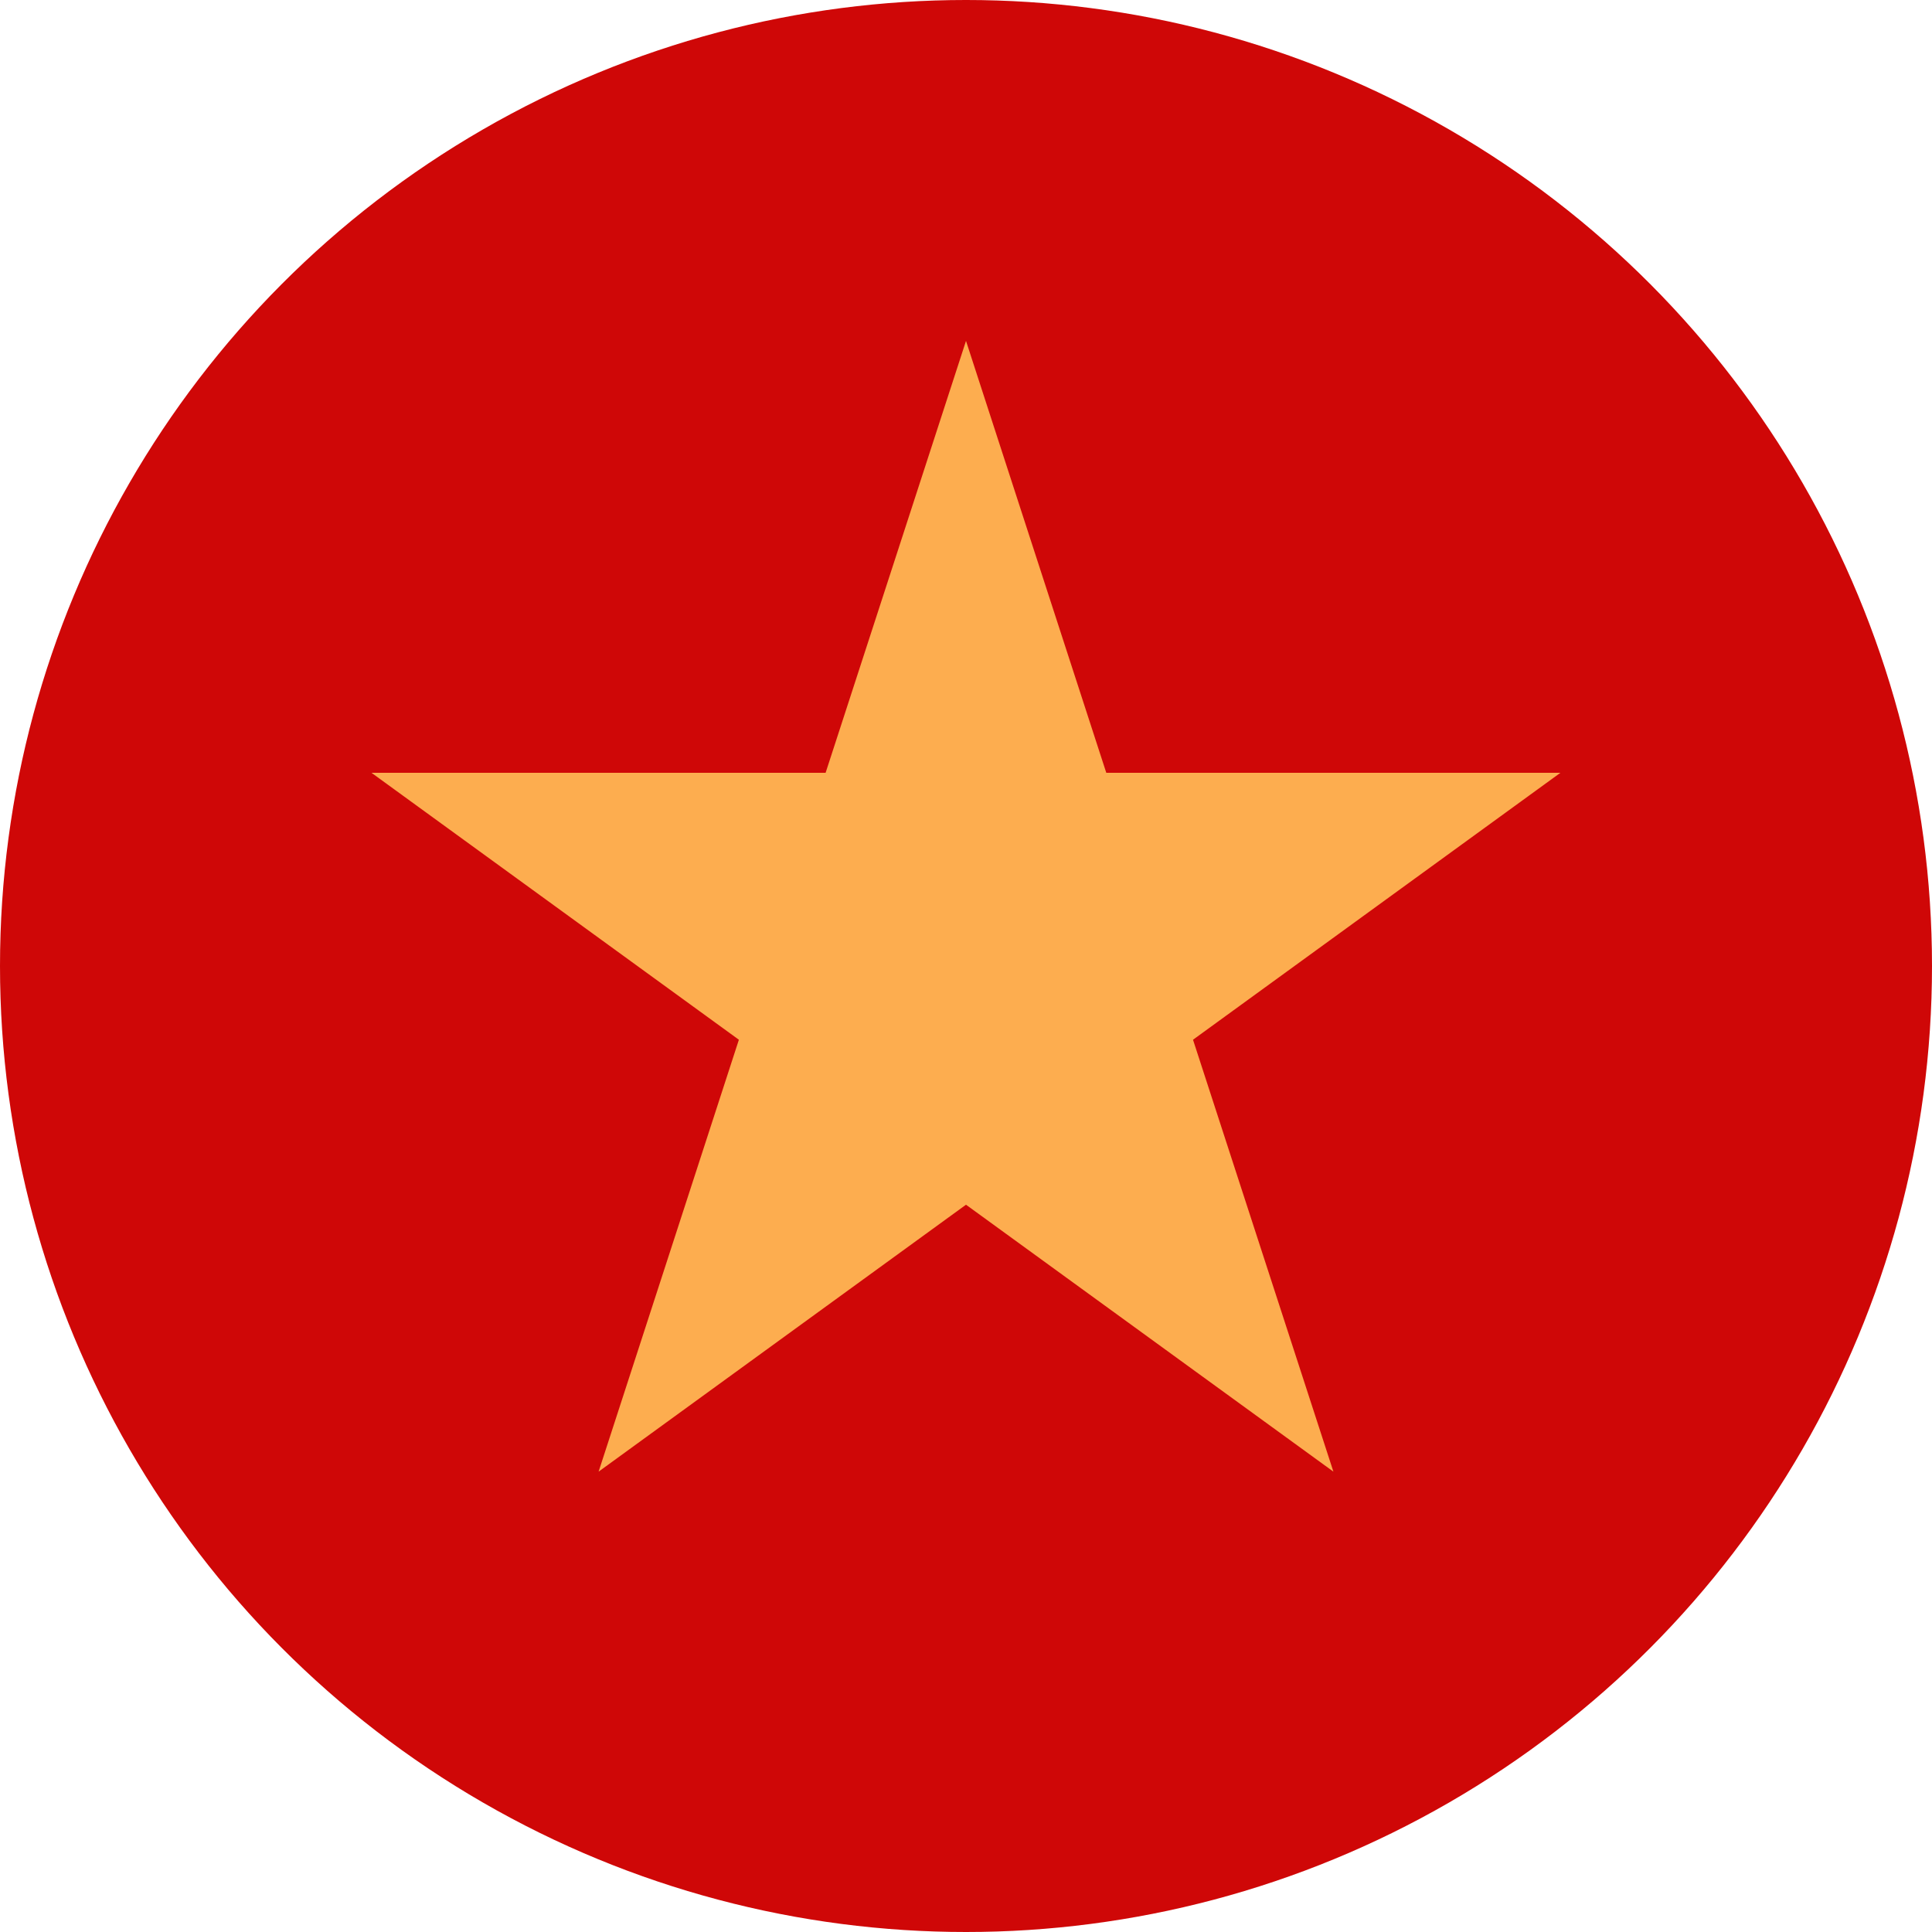 <svg width="18" height="18" viewBox="0 0 18 18" fill="none" xmlns="http://www.w3.org/2000/svg">
<circle cx="9" cy="9" r="9" fill="#CF0707"/>
<path d="M9 3.176L10.307 7.2H14.538L11.115 9.687L12.423 13.711L9 11.224L5.577 13.711L6.884 9.687L3.461 7.2H7.692L9 3.176Z" fill="#FDAD4F"/>
</svg>
